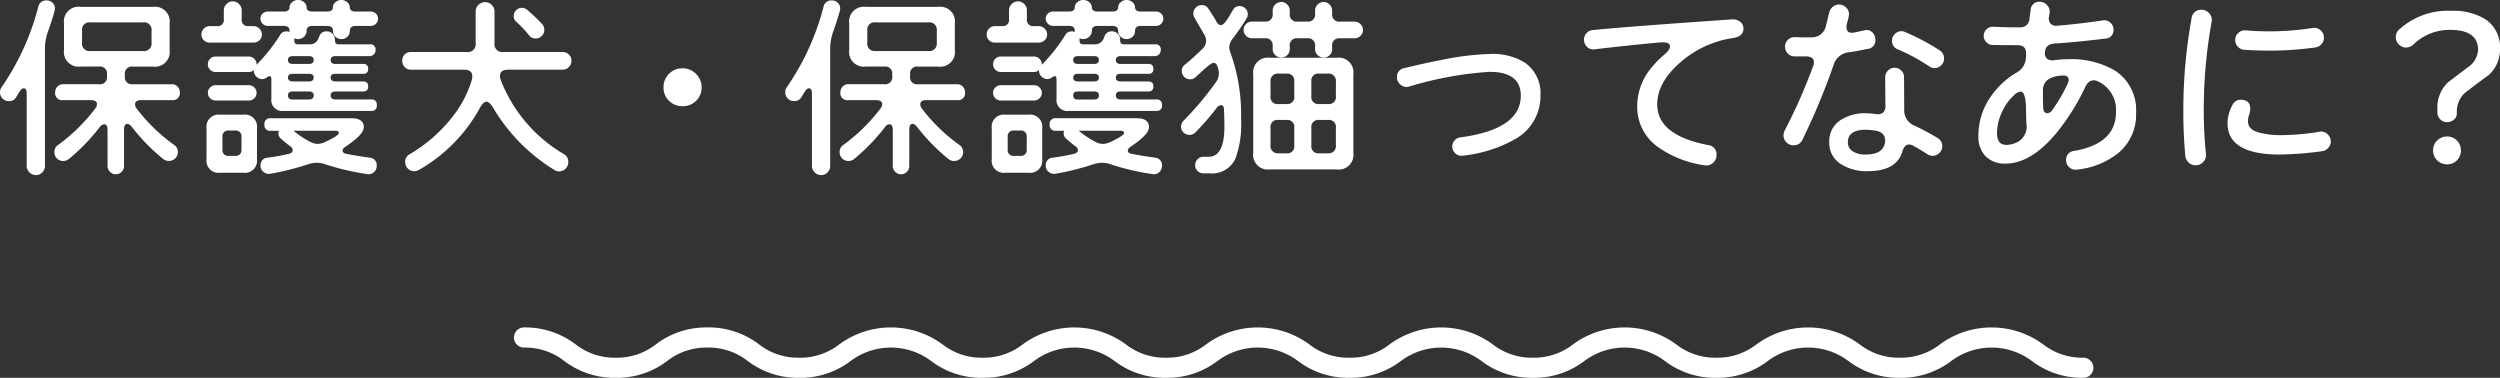 <svg xmlns="http://www.w3.org/2000/svg" xmlns:xlink="http://www.w3.org/1999/xlink" width="305.64" height="46.19" viewBox="0 0 305.64 46.19">
  <rect x="0" y="0" width="305.64" height="46.19" fill="#333333" stroke="none"/>
  <defs>
    <clipPath id="clip-path">
      <rect id="長方形_325" data-name="長方形 325" width="193.098" height="6.159" fill="none"/>
    </clipPath>
  </defs>
  <g id="グループ_1752" data-name="グループ 1752" transform="translate(-3962.552 -915.2)">
    <path id="パス_2543" data-name="パス 2543" d="M-133.464-8.52a.849.849,0,0,1-.96.96h-3.768q-.744,0-.744.528a.867.867,0,0,0,.192.5,21.209,21.209,0,0,0,4.608,4.464,1.007,1.007,0,0,1,.432.864,1.024,1.024,0,0,1-.324.768,1.084,1.084,0,0,1-.78.312,1.082,1.082,0,0,1-.72-.264A23.666,23.666,0,0,1-139.3-4.248q-.312-.408-.576-.408-.408,0-.408.72V.5a.968.968,0,0,1-.3.708.968.968,0,0,1-.708.3.968.968,0,0,1-.708-.3A.968.968,0,0,1-142.3.5V-3.888q0-.72-.408-.72a.774.774,0,0,0-.576.384A23.914,23.914,0,0,1-147-.384a1.082,1.082,0,0,1-.72.264,1.044,1.044,0,0,1-.768-.312A1.044,1.044,0,0,1-148.8-1.2a1.007,1.007,0,0,1,.432-.864,21.627,21.627,0,0,0,4.56-4.464.908.908,0,0,0,.216-.528q0-.5-.744-.5h-3.408a.849.849,0,0,1-.96-.96.969.969,0,0,1,.276-.7.909.909,0,0,1,.684-.288h4.416a.849.849,0,0,0,.96-.96v-.24a.849.849,0,0,0-.96-.96h-2.256a1.8,1.8,0,0,1-2.04-2.04V-16.92a1.8,1.8,0,0,1,2.04-2.04h8.832a1.8,1.8,0,0,1,2.04,2.04V-13.7a1.8,1.8,0,0,1-2.04,2.04h-2.472a.849.849,0,0,0-.96.96v.24a.849.849,0,0,0,.96.96h4.8a.909.909,0,0,1,.684.288A.969.969,0,0,1-133.464-8.52Zm-15.264-10.248a1.313,1.313,0,0,1-.048.288q-.24.936-.816,2.568a6.232,6.232,0,0,0-.36,2.064V.48a1.1,1.1,0,0,1-.324.792,1.045,1.045,0,0,1-.78.336,1.083,1.083,0,0,1-.792-.336,1.083,1.083,0,0,1-.336-.792V-8.376q0-.624-.36-.624-.264,0-.5.384l-.432.7a.964.964,0,0,1-.888.48,1.044,1.044,0,0,1-.768-.312,1.044,1.044,0,0,1-.312-.768,1.032,1.032,0,0,1,.192-.624,30.888,30.888,0,0,0,4.488-9.84.956.956,0,0,1,1.008-.768,1.017,1.017,0,0,1,.732.288A.93.93,0,0,1-148.728-18.768Zm11.808,4.176v-1.464a.9.9,0,0,0-1.032-1.008h-6.456a.891.891,0,0,0-1.008,1.008v1.464a.9.9,0,0,0,1.008,1.032h6.456A.912.912,0,0,0-136.92-14.592Zm27.7-2.928a.853.853,0,0,1-.264.624.853.853,0,0,1-.624.264h-1.848q-.72,0-.72.6a.957.957,0,0,1-.3.72,1.017,1.017,0,0,1-.732.288,1.017,1.017,0,0,1-.732-.288.957.957,0,0,1-.3-.72q0-.6-.72-.6h-1.776q-.72,0-.72.576a.977.977,0,0,1-.312.732,1.036,1.036,0,0,1-.744.3.92.92,0,0,1-.456-.1v.24q0,.5.384.5h1.44a1.1,1.1,0,0,0,1.128-.72l.12-.288a.882.882,0,0,1,.888-.576.957.957,0,0,1,.72.3.988.988,0,0,1,.288.708v.048q0,.528.384.528h3.864a.626.626,0,0,1,.72.7.718.718,0,0,1-.216.528.691.691,0,0,1-.5.216h-4.176q-.6,0-.6.48t.6.48h3.384a.53.53,0,0,1,.6.6.53.53,0,0,1-.6.6h-3.384q-.6,0-.6.456,0,.48.6.48h3.36q.624,0,.624.6a.552.552,0,0,1-.624.624h-3.36q-.6,0-.6.48,0,.5.6.5h4.344a.615.615,0,0,1,.7.7.615.615,0,0,1-.7.7h-10.68a1.326,1.326,0,0,1-1.512-1.488v-2.4q0-.36-.216-.36a.528.528,0,0,0-.288.12,1,1,0,0,1-.6.24,1.008,1.008,0,0,1-.72-.3.95.95,0,0,1-.312-.708v-.1a.9.9,0,0,1-.624.24H-129.1a.9.9,0,0,1-.66-.276.929.929,0,0,1-.276-.684.9.9,0,0,1,.276-.66.9.9,0,0,1,.66-.276h4.056a.941.941,0,0,1,.672.276.882.882,0,0,1,.288.66v.072a20.818,20.818,0,0,0,2.856-3.6.871.871,0,0,1,.816-.48.9.9,0,0,1,.36.072v-.168q0-.576-.72-.576h-1.944a.853.853,0,0,1-.624-.264.853.853,0,0,1-.264-.624.814.814,0,0,1,.264-.612.874.874,0,0,1,.624-.252h1.944q.72,0,.72-.528a.808.808,0,0,1,.312-.612,1.054,1.054,0,0,1,.72-.276,1.085,1.085,0,0,1,.744.276.808.808,0,0,1,.312.612q0,.528.72.528h1.776q.72,0,.72-.528a.808.808,0,0,1,.312-.612,1.054,1.054,0,0,1,.72-.276,1.054,1.054,0,0,1,.72.276.808.808,0,0,1,.312.612q0,.528.72.528h1.848a.874.874,0,0,1,.624.252A.814.814,0,0,1-109.224-17.52Zm-14.208,1.92a.957.957,0,0,1-.3.72,1.017,1.017,0,0,1-.732.288h-5.352a.977.977,0,0,1-.72-.288.977.977,0,0,1-.288-.72.968.968,0,0,1,.3-.708.968.968,0,0,1,.708-.3h.888a.742.742,0,0,0,.84-.84v-1.08a1.063,1.063,0,0,1,.324-.78,1.063,1.063,0,0,1,.78-.324,1.036,1.036,0,0,1,.756.324,1.063,1.063,0,0,1,.324.78v1.08a.742.742,0,0,0,.84.84h.6a1.008,1.008,0,0,1,.72.3A.95.95,0,0,1-123.432-15.6ZM-109.392.48a1.007,1.007,0,0,1-.336.768.9.9,0,0,1-.792.24A29.672,29.672,0,0,1-115.584.312,3.338,3.338,0,0,0-116.712.1a3.645,3.645,0,0,0-1.1.192,31.2,31.2,0,0,1-4.608,1.152.982.982,0,0,1-.816-.228.943.943,0,0,1-.36-.756.9.9,0,0,1,.864-.984,24.742,24.742,0,0,0,2.544-.456q.528-.12.528-.456a.653.653,0,0,0-.336-.5q-.456-.336-1.08-.888a.863.863,0,0,1-.336-.672.8.8,0,0,1,.072-.312h-1.008a.679.679,0,0,1-.768-.768.679.679,0,0,1,.768-.768h9.864q1.512,0,1.512,1.1,0,.888-2.232,2.376-.36.24-.36.48,0,.312.5.408,1.248.24,2.808.456A.907.907,0,0,1-109.392.48ZM-124.08-8.448a.9.9,0,0,1-.276.66.9.9,0,0,1-.66.276h-4.08a.9.9,0,0,1-.66-.276.9.9,0,0,1-.276-.66.9.9,0,0,1,.276-.66.9.9,0,0,1,.66-.276h4.08a.9.9,0,0,1,.66.276A.9.9,0,0,1-124.08-8.448Zm.048,8.088a1.485,1.485,0,0,1-1.68,1.68h-2.808A1.485,1.485,0,0,1-130.2-.36V-4.1a1.485,1.485,0,0,1,1.68-1.68h2.808a1.485,1.485,0,0,1,1.68,1.68Zm6.936-12.1q0-.48-.6-.48h-1.944q-.6,0-.6.48t.6.48h1.944Q-117.1-11.976-117.1-12.456Zm0,2.136q0-.456-.6-.456h-1.944q-.6,0-.6.456,0,.48.6.48h1.944Q-117.1-9.84-117.1-10.32Zm0,2.184q0-.48-.6-.48h-1.944q-.6,0-.6.456,0,.528.5.528h2.04Q-117.1-7.632-117.1-8.136Zm3.072,4.584q0-.264-.48-.264h-5.064a11.01,11.01,0,0,0,2.16,1.416,1.855,1.855,0,0,0,.792.192,2.18,2.18,0,0,0,.888-.216Q-114.024-3.216-114.024-3.552Zm-11.9,2.016V-3.048a.7.7,0,0,0-.792-.792h-.744a.7.7,0,0,0-.792.792v1.512a.7.7,0,0,0,.792.792h.744A.7.7,0,0,0-125.928-1.536ZM-88.9-16.152a1.016,1.016,0,0,1-.312.744,1.016,1.016,0,0,1-.744.312.959.959,0,0,1-.792-.36,12.991,12.991,0,0,0-1.584-1.68.913.913,0,0,1-.312-.7.968.968,0,0,1,.3-.708.968.968,0,0,1,.708-.3.956.956,0,0,1,.624.24,20.235,20.235,0,0,1,1.824,1.728A1.03,1.03,0,0,1-88.9-16.152Zm3.312,3.768a1.084,1.084,0,0,1-.312.78,1.024,1.024,0,0,1-.768.324h-6.672q-.984,0-.984.792a1.292,1.292,0,0,0,.072.408A18.029,18.029,0,0,0-86.472-.936a1.05,1.05,0,0,1,.5.96A1.083,1.083,0,0,1-86.3.816a1.083,1.083,0,0,1-.792.336A1.066,1.066,0,0,1-87.7.96a22.1,22.1,0,0,1-7.416-7.512q-.48-.816-.864-.816t-.84.84A19.505,19.505,0,0,1-104.208.96a1.174,1.174,0,0,1-.6.168,1.063,1.063,0,0,1-.78-.324,1.063,1.063,0,0,1-.324-.78,1.039,1.039,0,0,1,.528-.96,18.444,18.444,0,0,0,5.256-4.584,13.586,13.586,0,0,0,2.376-4.56,1.488,1.488,0,0,0,.048-.36q0-.84-.984-.84h-6.528a.986.986,0,0,1-.756-.324,1.107,1.107,0,0,1-.3-.78,1.025,1.025,0,0,1,.3-.756,1.025,1.025,0,0,1,.756-.3h6.84a.955.955,0,0,0,1.08-1.08v-3.864a1.111,1.111,0,0,1,.336-.816,1.111,1.111,0,0,1,.816-.336,1.111,1.111,0,0,1,.816.336,1.111,1.111,0,0,1,.336.816v3.864a.955.955,0,0,0,1.08,1.08h7.248a1.044,1.044,0,0,1,.768.312A1.016,1.016,0,0,1-85.584-12.384ZM-69.672-9.12a2.211,2.211,0,0,1-.672,1.644A2.272,2.272,0,0,1-72-6.816a2.272,2.272,0,0,1-1.656-.66,2.211,2.211,0,0,1-.672-1.644,2.25,2.25,0,0,1,.672-1.656A2.25,2.25,0,0,1-72-11.448a2.242,2.242,0,0,1,1.644.684A2.242,2.242,0,0,1-69.672-9.12Zm32.208.6a.849.849,0,0,1-.96.96h-3.768q-.744,0-.744.528a.867.867,0,0,0,.192.5,21.209,21.209,0,0,0,4.608,4.464A1.007,1.007,0,0,1-37.7-1.2a1.024,1.024,0,0,1-.324.768,1.084,1.084,0,0,1-.78.312,1.082,1.082,0,0,1-.72-.264A23.665,23.665,0,0,1-43.3-4.248q-.312-.408-.576-.408-.408,0-.408.72V.5a.968.968,0,0,1-.3.708.968.968,0,0,1-.708.3.968.968,0,0,1-.708-.3A.968.968,0,0,1-46.3.5V-3.888q0-.72-.408-.72a.774.774,0,0,0-.576.384A23.914,23.914,0,0,1-51-.384a1.082,1.082,0,0,1-.72.264,1.044,1.044,0,0,1-.768-.312A1.044,1.044,0,0,1-52.8-1.2a1.007,1.007,0,0,1,.432-.864,21.627,21.627,0,0,0,4.56-4.464.908.908,0,0,0,.216-.528q0-.5-.744-.5h-3.408a.849.849,0,0,1-.96-.96.969.969,0,0,1,.276-.7.909.909,0,0,1,.684-.288h4.416a.849.849,0,0,0,.96-.96v-.24a.849.849,0,0,0-.96-.96h-2.256a1.8,1.8,0,0,1-2.04-2.04V-16.92a1.8,1.8,0,0,1,2.04-2.04h8.832a1.8,1.8,0,0,1,2.04,2.04V-13.7a1.8,1.8,0,0,1-2.04,2.04h-2.472a.849.849,0,0,0-.96.96v.24a.849.849,0,0,0,.96.96h4.8a.909.909,0,0,1,.684.288A.969.969,0,0,1-37.464-8.52ZM-52.728-18.768a1.313,1.313,0,0,1-.048.288q-.24.936-.816,2.568a6.232,6.232,0,0,0-.36,2.064V.48a1.1,1.1,0,0,1-.324.792,1.045,1.045,0,0,1-.78.336,1.083,1.083,0,0,1-.792-.336A1.083,1.083,0,0,1-56.184.48V-8.376q0-.624-.36-.624-.264,0-.5.384l-.432.7a.964.964,0,0,1-.888.48,1.044,1.044,0,0,1-.768-.312,1.044,1.044,0,0,1-.312-.768,1.032,1.032,0,0,1,.192-.624,30.888,30.888,0,0,0,4.488-9.84.956.956,0,0,1,1.008-.768,1.017,1.017,0,0,1,.732.288A.93.93,0,0,1-52.728-18.768Zm11.808,4.176v-1.464a.9.9,0,0,0-1.032-1.008h-6.456a.891.891,0,0,0-1.008,1.008v1.464a.9.9,0,0,0,1.008,1.032h6.456A.912.912,0,0,0-40.92-14.592Zm27.7-2.928a.853.853,0,0,1-.264.624.853.853,0,0,1-.624.264H-15.96q-.72,0-.72.6a.957.957,0,0,1-.3.72,1.017,1.017,0,0,1-.732.288,1.017,1.017,0,0,1-.732-.288.957.957,0,0,1-.3-.72q0-.6-.72-.6H-21.24q-.72,0-.72.576a.977.977,0,0,1-.312.732,1.036,1.036,0,0,1-.744.3.92.92,0,0,1-.456-.1v.24q0,.5.384.5h1.44a1.1,1.1,0,0,0,1.128-.72l.12-.288a.882.882,0,0,1,.888-.576.957.957,0,0,1,.72.3.988.988,0,0,1,.288.708v.048q0,.528.384.528h3.864a.626.626,0,0,1,.72.7.718.718,0,0,1-.216.528.691.691,0,0,1-.5.216h-4.176q-.6,0-.6.48t.6.48h3.384a.53.53,0,0,1,.6.6.53.53,0,0,1-.6.6h-3.384q-.6,0-.6.456,0,.48.6.48h3.36q.624,0,.624.6a.552.552,0,0,1-.624.624h-3.36q-.6,0-.6.48,0,.5.6.5h4.344a.615.615,0,0,1,.7.7.615.615,0,0,1-.7.7h-10.68A1.326,1.326,0,0,1-26.28-7.728v-2.4q0-.36-.216-.36a.528.528,0,0,0-.288.12,1,1,0,0,1-.6.24,1.008,1.008,0,0,1-.72-.3.95.95,0,0,1-.312-.708v-.1a.9.9,0,0,1-.624.24H-33.1a.9.9,0,0,1-.66-.276.929.929,0,0,1-.276-.684.9.9,0,0,1,.276-.66.9.9,0,0,1,.66-.276h4.056a.941.941,0,0,1,.672.276.882.882,0,0,1,.288.66v.072a20.818,20.818,0,0,0,2.856-3.6.871.871,0,0,1,.816-.48.9.9,0,0,1,.36.072v-.168q0-.576-.72-.576h-1.944a.853.853,0,0,1-.624-.264.853.853,0,0,1-.264-.624.814.814,0,0,1,.264-.612.874.874,0,0,1,.624-.252h1.944q.72,0,.72-.528a.808.808,0,0,1,.312-.612,1.054,1.054,0,0,1,.72-.276,1.085,1.085,0,0,1,.744.276.808.808,0,0,1,.312.612q0,.528.72.528h1.776q.72,0,.72-.528a.808.808,0,0,1,.312-.612,1.054,1.054,0,0,1,.72-.276,1.054,1.054,0,0,1,.72.276.808.808,0,0,1,.312.612q0,.528.72.528h1.848a.874.874,0,0,1,.624.252A.814.814,0,0,1-13.224-17.52ZM-27.432-15.6a.957.957,0,0,1-.3.72,1.017,1.017,0,0,1-.732.288h-5.352a.977.977,0,0,1-.72-.288.977.977,0,0,1-.288-.72.968.968,0,0,1,.3-.708.968.968,0,0,1,.708-.3h.888a.742.742,0,0,0,.84-.84v-1.08a1.063,1.063,0,0,1,.324-.78,1.063,1.063,0,0,1,.78-.324,1.036,1.036,0,0,1,.756.324,1.063,1.063,0,0,1,.324.78v1.08a.742.742,0,0,0,.84.84h.6a1.008,1.008,0,0,1,.72.3A.95.95,0,0,1-27.432-15.6ZM-13.392.48a1.007,1.007,0,0,1-.336.768.9.9,0,0,1-.792.24A29.672,29.672,0,0,1-19.584.312,3.338,3.338,0,0,0-20.712.1a3.645,3.645,0,0,0-1.1.192A31.2,31.2,0,0,1-26.424,1.44a.982.982,0,0,1-.816-.228A.943.943,0,0,1-27.6.456a.9.9,0,0,1,.864-.984,24.742,24.742,0,0,0,2.544-.456q.528-.12.528-.456a.653.653,0,0,0-.336-.5q-.456-.336-1.08-.888a.863.863,0,0,1-.336-.672.8.8,0,0,1,.072-.312h-1.008a.679.679,0,0,1-.768-.768.679.679,0,0,1,.768-.768h9.864q1.512,0,1.512,1.1,0,.888-2.232,2.376-.36.24-.36.48,0,.312.5.408,1.248.24,2.808.456A.907.907,0,0,1-13.392.48ZM-28.08-8.448a.9.9,0,0,1-.276.66.9.9,0,0,1-.66.276H-33.1a.9.9,0,0,1-.66-.276.9.9,0,0,1-.276-.66.9.9,0,0,1,.276-.66.9.9,0,0,1,.66-.276h4.08a.9.9,0,0,1,.66.276A.9.9,0,0,1-28.08-8.448Zm.048,8.088a1.485,1.485,0,0,1-1.68,1.68H-32.52A1.485,1.485,0,0,1-34.2-.36V-4.1a1.485,1.485,0,0,1,1.68-1.68h2.808a1.485,1.485,0,0,1,1.68,1.68Zm6.936-12.1q0-.48-.6-.48H-23.64q-.6,0-.6.48t.6.48H-21.7Q-21.1-11.976-21.1-12.456Zm0,2.136q0-.456-.6-.456H-23.64q-.6,0-.6.456,0,.48.6.48H-21.7Q-21.1-9.84-21.1-10.32Zm0,2.184q0-.48-.6-.48H-23.64q-.6,0-.6.456,0,.528.5.528h2.04Q-21.1-7.632-21.1-8.136Zm3.072,4.584q0-.264-.48-.264h-5.064A11.011,11.011,0,0,0-21.408-2.4a1.855,1.855,0,0,0,.792.192,2.18,2.18,0,0,0,.888-.216Q-18.024-3.216-18.024-3.552Zm-11.9,2.016V-3.048a.7.7,0,0,0-.792-.792h-.744a.7.7,0,0,0-.792.792v1.512a.7.7,0,0,0,.792.792h.744A.7.7,0,0,0-29.928-1.536ZM11.184-16.152a1,1,0,0,1-.3.732,1,1,0,0,1-.732.3H8.376a.849.849,0,0,0-.96.96v.36a1,1,0,0,1-.3.732,1,1,0,0,1-.732.3,1.036,1.036,0,0,1-.744-.3.977.977,0,0,1-.312-.732v-.36a.849.849,0,0,0-.96-.96H3.192a.849.849,0,0,0-.96.96v.36a1,1,0,0,1-.3.732,1,1,0,0,1-.732.3,1.036,1.036,0,0,1-.744-.3A.977.977,0,0,1,.144-13.8v-.36a.849.849,0,0,0-.96-.96H-2.4a.968.968,0,0,1-.708-.3,1,1,0,0,1-.3-.732.968.968,0,0,1,.3-.708.968.968,0,0,1,.708-.3H-.816a.849.849,0,0,0,.96-.96V-18.5a1.016,1.016,0,0,1,.312-.744A1.016,1.016,0,0,1,1.2-19.56a.989.989,0,0,1,.72.312,1.016,1.016,0,0,1,.312.744v.384a.849.849,0,0,0,.96.96H4.368a.849.849,0,0,0,.96-.96V-18.5a1.016,1.016,0,0,1,.312-.744,1.016,1.016,0,0,1,.744-.312.989.989,0,0,1,.72.312,1.016,1.016,0,0,1,.312.744v.384a.849.849,0,0,0,.96.96h1.776a1.008,1.008,0,0,1,.72.3A.95.95,0,0,1,11.184-16.152ZM10.008-1.128A1.8,1.8,0,0,1,7.968.912H-.192a1.8,1.8,0,0,1-2.04-2.04V-10.7a1.8,1.8,0,0,1,2.04-2.04h8.16a1.8,1.8,0,0,1,2.04,2.04ZM-2.9-18.072a.89.89,0,0,1-.12.48,27.912,27.912,0,0,1-1.728,2.52A1.7,1.7,0,0,0-5.16-14.04a1.864,1.864,0,0,0,.12.624A22.276,22.276,0,0,1-3.72-5.208a12.094,12.094,0,0,1-.7,4.824,3.132,3.132,0,0,1-3.12,1.776h-.792A.988.988,0,0,1-9.036,1.1a.93.93,0,0,1-.3-.7,1,1,0,0,1,.3-.732.968.968,0,0,1,.708-.3H-7.7q1.944,0,1.944-3.7,0-.72-.048-2.04-.024-.576-.36-.576a.77.77,0,0,0-.552.36A32,32,0,0,1-9.312-3.6a.977.977,0,0,1-.72.288,1,1,0,0,1-.732-.3.968.968,0,0,1-.3-.708,1.078,1.078,0,0,1,.36-.768A38.659,38.659,0,0,0-6.816-9.72a1.893,1.893,0,0,0,.384-1.08,2.275,2.275,0,0,0-.072-.552l-.048-.168q-.168-.6-.528-.6-.264,0-1.176.816l-1.08.984a.955.955,0,0,1-.624.216.968.968,0,0,1-.708-.3.968.968,0,0,1-.3-.708.892.892,0,0,1,.336-.744,29.187,29.187,0,0,0,2.184-1.968,1.376,1.376,0,0,0,.456-.984,1.6,1.6,0,0,0-.168-.672q-.312-.528-1.248-2.136a1.007,1.007,0,0,1-.144-.528,1,1,0,0,1,.3-.732.968.968,0,0,1,.708-.3.856.856,0,0,1,.768.36q.6.864,1.056,1.68.24.408.528.408.336,0,.864-.816L-4.7-18.6a.878.878,0,0,1,.816-.456.93.93,0,0,1,.7.3A.961.961,0,0,1-2.9-18.072ZM7.872-8.04V-9.792A.891.891,0,0,0,6.864-10.8H5.832a.849.849,0,0,0-.96.96v1.8a.849.849,0,0,0,.96.96h1.08A.849.849,0,0,0,7.872-8.04Zm-5.088,0v-1.8a.849.849,0,0,0-.96-.96H.888A.891.891,0,0,0-.12-9.792V-8.04a.849.849,0,0,0,.96.96h.984A.849.849,0,0,0,2.784-8.04ZM7.872-2.088V-4.176a.849.849,0,0,0-.96-.96H5.832a.849.849,0,0,0-.96.96v2.16a.849.849,0,0,0,.96.96H6.864A.9.9,0,0,0,7.872-2.088Zm-5.088.072v-2.16a.849.849,0,0,0-.96-.96H.84a.849.849,0,0,0-.96.96v2.088A.9.9,0,0,0,.888-1.056h.936A.849.849,0,0,0,2.784-2.016Zm30.1-6.1a6.012,6.012,0,0,1-3.192,5.376A16.4,16.4,0,0,1,23.376-.768a1.045,1.045,0,0,1-.888-.276A1.106,1.106,0,0,1,22.1-1.9a1.073,1.073,0,0,1,.288-.732,1.075,1.075,0,0,1,.7-.372q7.392-.984,7.392-5.112,0-2.9-3.84-2.9a43.338,43.338,0,0,0-9.816,1.8,1.14,1.14,0,0,1-.312.048,1.144,1.144,0,0,1-.816-.348,1.113,1.113,0,0,1-.36-.828,1.061,1.061,0,0,1,.912-1.128q2.352-.576,4.464-.984a33.722,33.722,0,0,1,6-.744,7.5,7.5,0,0,1,4.224,1.032A4.527,4.527,0,0,1,32.88-8.112ZM57.7-16.3q0,.96-1.3,1.152a12.51,12.51,0,0,0-6.432,2.988Q47.16-9.72,47.16-7.032q0,3.768,6.216,4.968A1.13,1.13,0,0,1,54.408-.84a1.217,1.217,0,0,1-.444.96,1.191,1.191,0,0,1-1.02.288,13.039,13.039,0,0,1-5.592-2.16,5.994,5.994,0,0,1-2.64-5.088,7.312,7.312,0,0,1,1.752-4.7A10.9,10.9,0,0,1,48-13.1q.72-.6.72-1.032,0-.576-1.224-.48-3.744.336-7.992.84a1.061,1.061,0,0,1-.912-.288,1.169,1.169,0,0,1-.384-.888,1.15,1.15,0,0,1,.3-.792,1.139,1.139,0,0,1,.756-.384q4.344-.432,16.968-1.3a1.464,1.464,0,0,1,1.056.276A1.035,1.035,0,0,1,57.7-16.3Zm24.528,3.648a1.131,1.131,0,0,1-.348.828,1.131,1.131,0,0,1-.828.348,1.123,1.123,0,0,1-.648-.216,23.049,23.049,0,0,0-3.864-2.088,1.053,1.053,0,0,1-.672-1.056,1.092,1.092,0,0,1,.348-.816,1.123,1.123,0,0,1,.8-.336.864.864,0,0,1,.432.1,27.855,27.855,0,0,1,4.224,2.232A1.139,1.139,0,0,1,82.224-12.648Zm-.216,10.7a1.171,1.171,0,0,1-.348.84,1.139,1.139,0,0,1-.852.36A1.2,1.2,0,0,1,80.16-.96q-.792-.528-1.68-1.008a1.065,1.065,0,0,0-.528-.168q-.576,0-.816.84-.7,2.424-4.272,2.424A5.755,5.755,0,0,1,69.7.312a3.024,3.024,0,0,1-1.512-2.736A3.052,3.052,0,0,1,69.6-5.136a5.469,5.469,0,0,1,3.1-.816,8.582,8.582,0,0,1,1.2.1,1.1,1.1,0,0,0,.852-.168.988.988,0,0,0,.3-.816l-.024-3.5a1.151,1.151,0,0,1,.336-.828,1.092,1.092,0,0,1,.816-.348,1.111,1.111,0,0,1,.816.336,1.111,1.111,0,0,1,.336.816l.024,4.032a2,2,0,0,0,1.32,1.92,30.635,30.635,0,0,1,2.736,1.464A1.12,1.12,0,0,1,82.008-1.944Zm-9.1-11.88q-1.224.264-2.376.432a2.149,2.149,0,0,0-1.8,1.488A81.5,81.5,0,0,1,64.92-2.736a1.142,1.142,0,0,1-1.1.7,1.178,1.178,0,0,1-.864-.36,1.178,1.178,0,0,1-.36-.864,1.278,1.278,0,0,1,.144-.576,68.191,68.191,0,0,0,3.48-7.872,1.37,1.37,0,0,0,.1-.456q0-.744-1.008-.744H63.936a1.092,1.092,0,0,1-.816-.348,1.151,1.151,0,0,1-.336-.828,1.139,1.139,0,0,1,.36-.852,1.117,1.117,0,0,1,.864-.324q1.056.048,1.968.024A1.748,1.748,0,0,0,67.8-16.7q.192-.816.408-1.632a1.228,1.228,0,0,1,1.176-.912,1.178,1.178,0,0,1,.864.36,1.151,1.151,0,0,1,.36.84,5.791,5.791,0,0,1-.24,1.032,2.116,2.116,0,0,0-.072.5q0,.72.648.72a1.616,1.616,0,0,0,.264-.024l1.248-.264a1.685,1.685,0,0,1,.288-.048.981.981,0,0,1,.78.348,1.26,1.26,0,0,1,.3.852A1.028,1.028,0,0,1,72.912-13.824ZM75.024-2.616q0-1.008-1.152-1.2a7.314,7.314,0,0,0-1.224-.12q-2.184,0-2.184,1.536a1.248,1.248,0,0,0,.588,1.092,2.678,2.678,0,0,0,1.524.4q1.68,0,2.184-.816A1.682,1.682,0,0,0,75.024-2.616ZM105.7-6a6.08,6.08,0,0,1-2.16,4.9A9.589,9.589,0,0,1,98.448.936a1.077,1.077,0,0,1-.9-.276,1.092,1.092,0,0,1-.4-.852,1.05,1.05,0,0,1,.96-1.152q5.136-.888,5.136-4.752a3.832,3.832,0,0,0-2.184-3.744,1.234,1.234,0,0,0-.552-.144q-.624,0-1.008.792A27.163,27.163,0,0,1,95.928-3.5q-3.1,3.7-6.168,3.7a3.275,3.275,0,0,1-2.46-.9,3.376,3.376,0,0,1-.876-2.46,8.3,8.3,0,0,1,1.608-4.968A9.954,9.954,0,0,1,91.08-10.92a2.176,2.176,0,0,0,1.152-1.8l.024-.456q.048-1.1-1.032-1.1-1.344,0-3.048-.024a1.045,1.045,0,0,1-.78-.336,1.1,1.1,0,0,1-.324-.792,1.065,1.065,0,0,1,.348-.792,1.069,1.069,0,0,1,.828-.312q2.208.1,3.288.072A1.065,1.065,0,0,0,92.664-17.5l.144-1.032a1.055,1.055,0,0,1,1.128-1.056,1.159,1.159,0,0,1,.888.432,1.061,1.061,0,0,1,.312.888l-.072.456a1.054,1.054,0,0,0,.168.888.933.933,0,0,0,.84.264q2.472-.192,5.568-.648a1.1,1.1,0,0,1,.9.264,1.082,1.082,0,0,1,.4.864,1.008,1.008,0,0,1-1.008,1.1q-3.768.456-6.168.6-1.128.072-1.2,1.032a.919.919,0,0,0,.252.828,1.106,1.106,0,0,0,.876.18,12.918,12.918,0,0,1,1.608-.12,10.663,10.663,0,0,1,5.832,1.392A5.736,5.736,0,0,1,105.7-6ZM91.32-2.5a2.153,2.153,0,0,0,.96-2.28q-.024-1.08-.048-2.136-.1-1.68-.624-1.68a1.238,1.238,0,0,0-.768.384,6.062,6.062,0,0,0-1.512,2.064A6.131,6.131,0,0,0,88.7-3.5q0,1.416,1.176,1.416A3.089,3.089,0,0,0,91.32-2.5Zm6.024-7.08a.984.984,0,0,0,.12-.432q0-.6-.744-.552a3.805,3.805,0,0,0-1.632.384,1.579,1.579,0,0,0-.768,1.44q-.024.912.024,2.064.024.72.5.72a.792.792,0,0,0,.624-.408A20.082,20.082,0,0,0,97.344-9.576Zm31.32-5.616a1.151,1.151,0,0,1-.3.792,1.242,1.242,0,0,1-.756.408,40.93,40.93,0,0,1-5.736.384q-1.344,0-2.928-.1a1.155,1.155,0,0,1-.792-.372,1.151,1.151,0,0,1-.336-.828,1.117,1.117,0,0,1,.4-.876,1.149,1.149,0,0,1,.9-.3q1.344.12,2.856.12a34.063,34.063,0,0,0,5.3-.408,1.128,1.128,0,0,1,.972.264A1.149,1.149,0,0,1,128.664-15.192Zm.84,12.7a1.139,1.139,0,0,1-.312.78,1.145,1.145,0,0,1-.744.4,41.446,41.446,0,0,1-5.208.408q-6.36,0-6.36-3.84a4.683,4.683,0,0,1,.6-2.208,1.078,1.078,0,0,1,1.008-.648q1.176,0,1.176,1.128a2.658,2.658,0,0,1-.144.708,2.713,2.713,0,0,0-.144.756q0,.984,1.176,1.368a10.279,10.279,0,0,0,3.192.36,28.9,28.9,0,0,0,4.368-.408,1.111,1.111,0,0,1,.972.276A1.185,1.185,0,0,1,129.5-2.5Zm-14.568-14.64a60.507,60.507,0,0,0-.96,10.392,51.786,51.786,0,0,0,.264,5.736,1.19,1.19,0,0,1-.312.984,1.206,1.206,0,0,1-.936.432,1.222,1.222,0,0,1-.864-.336,1.255,1.255,0,0,1-.408-.816,58.422,58.422,0,0,1-.24-5.856,62.3,62.3,0,0,1,1.008-10.968,1.13,1.13,0,0,1,1.224-1.032,1.182,1.182,0,0,1,.948.444A1.209,1.209,0,0,1,114.936-17.136Zm35.256,3.312a4.224,4.224,0,0,1-1.368,3.192q-1.368.984-2.544,1.9a3.054,3.054,0,0,0-1.368,2.448v.36a.943.943,0,0,1-.36.756,1.24,1.24,0,0,1-.816.3,1.159,1.159,0,0,1-.852-.348,1.159,1.159,0,0,1-.348-.852v-.48a4.238,4.238,0,0,1,1.3-3.192l2.376-1.8a2.75,2.75,0,0,0,1.3-2.16q0-2.448-3.432-2.448a6.333,6.333,0,0,0-4.44,1.752,1.318,1.318,0,0,1-.912.408,1.226,1.226,0,0,1-.9-.372,1.226,1.226,0,0,1-.372-.9,1.135,1.135,0,0,1,.312-.84,8.839,8.839,0,0,1,6.5-2.376,7.385,7.385,0,0,1,4.1,1.008A4.068,4.068,0,0,1,150.192-13.824ZM145.416-1.416a1.669,1.669,0,0,1-.48,1.212,1.608,1.608,0,0,1-1.2.492A1.687,1.687,0,0,1,142.512-.2a1.627,1.627,0,0,1-.5-1.212,1.627,1.627,0,0,1,.5-1.212,1.687,1.687,0,0,1,1.224-.492,1.6,1.6,0,0,1,1.188.5A1.659,1.659,0,0,1,145.416-1.416Z" transform="translate(4118 935)" fill="#fff"/>
    <g id="グループ_1751" data-name="グループ 1751" transform="translate(4025.385 955.231)">
      <g id="グループ_270" data-name="グループ 270" transform="translate(0 0)" clip-path="url(#clip-path)">
        <path id="パス_425" data-name="パス 425" d="M191.867,6.159a10.127,10.127,0,0,1-6.286-2.052,8.213,8.213,0,0,0-9.863,0,10.125,10.125,0,0,1-6.286,2.052,10.125,10.125,0,0,1-6.286-2.052,8.21,8.21,0,0,0-9.862,0A10.124,10.124,0,0,1,147,6.159a10.122,10.122,0,0,1-6.284-2.052,8.2,8.2,0,0,0-9.858,0,10.124,10.124,0,0,1-6.285,2.052,10.123,10.123,0,0,1-6.285-2.052,8.206,8.206,0,0,0-9.859,0,10.119,10.119,0,0,1-6.284,2.052A10.122,10.122,0,0,1,95.86,4.107a8.2,8.2,0,0,0-9.858,0,10.122,10.122,0,0,1-6.284,2.052,10.122,10.122,0,0,1-6.284-2.052,8.2,8.2,0,0,0-9.856,0,10.119,10.119,0,0,1-6.284,2.052,10.12,10.12,0,0,1-6.283-2.052,8.2,8.2,0,0,0-9.856,0A10.123,10.123,0,0,1,34.87,6.159a10.122,10.122,0,0,1-6.284-2.052,7.734,7.734,0,0,0-4.929-1.646,7.736,7.736,0,0,0-4.929,1.646,10.122,10.122,0,0,1-6.284,2.052A10.121,10.121,0,0,1,6.159,4.107,7.734,7.734,0,0,0,1.231,2.462,1.231,1.231,0,0,1,1.231,0,10.126,10.126,0,0,1,7.515,2.052,7.732,7.732,0,0,0,12.444,3.7a7.734,7.734,0,0,0,4.929-1.646A10.128,10.128,0,0,1,23.657,0a10.126,10.126,0,0,1,6.284,2.052A7.734,7.734,0,0,0,34.87,3.7,7.734,7.734,0,0,0,39.8,2.052a10.647,10.647,0,0,1,12.568,0A7.728,7.728,0,0,0,57.294,3.7a7.733,7.733,0,0,0,4.928-1.646,10.646,10.646,0,0,1,12.567,0A7.734,7.734,0,0,0,79.718,3.7a7.736,7.736,0,0,0,4.929-1.646,10.648,10.648,0,0,1,12.569,0A7.734,7.734,0,0,0,102.145,3.7a7.734,7.734,0,0,0,4.929-1.646,10.65,10.65,0,0,1,12.57,0A7.734,7.734,0,0,0,124.572,3.7a7.739,7.739,0,0,0,4.93-1.646,10.648,10.648,0,0,1,12.569,0A7.733,7.733,0,0,0,147,3.7a7.741,7.741,0,0,0,4.931-1.646,10.65,10.65,0,0,1,12.57,0A7.741,7.741,0,0,0,169.431,3.7a7.743,7.743,0,0,0,4.932-1.646,10.653,10.653,0,0,1,12.572,0A7.743,7.743,0,0,0,191.867,3.7a1.231,1.231,0,1,1,0,2.462" transform="translate(0 0)" fill="#fff"/>
      </g>
    </g>
  </g>
</svg>
